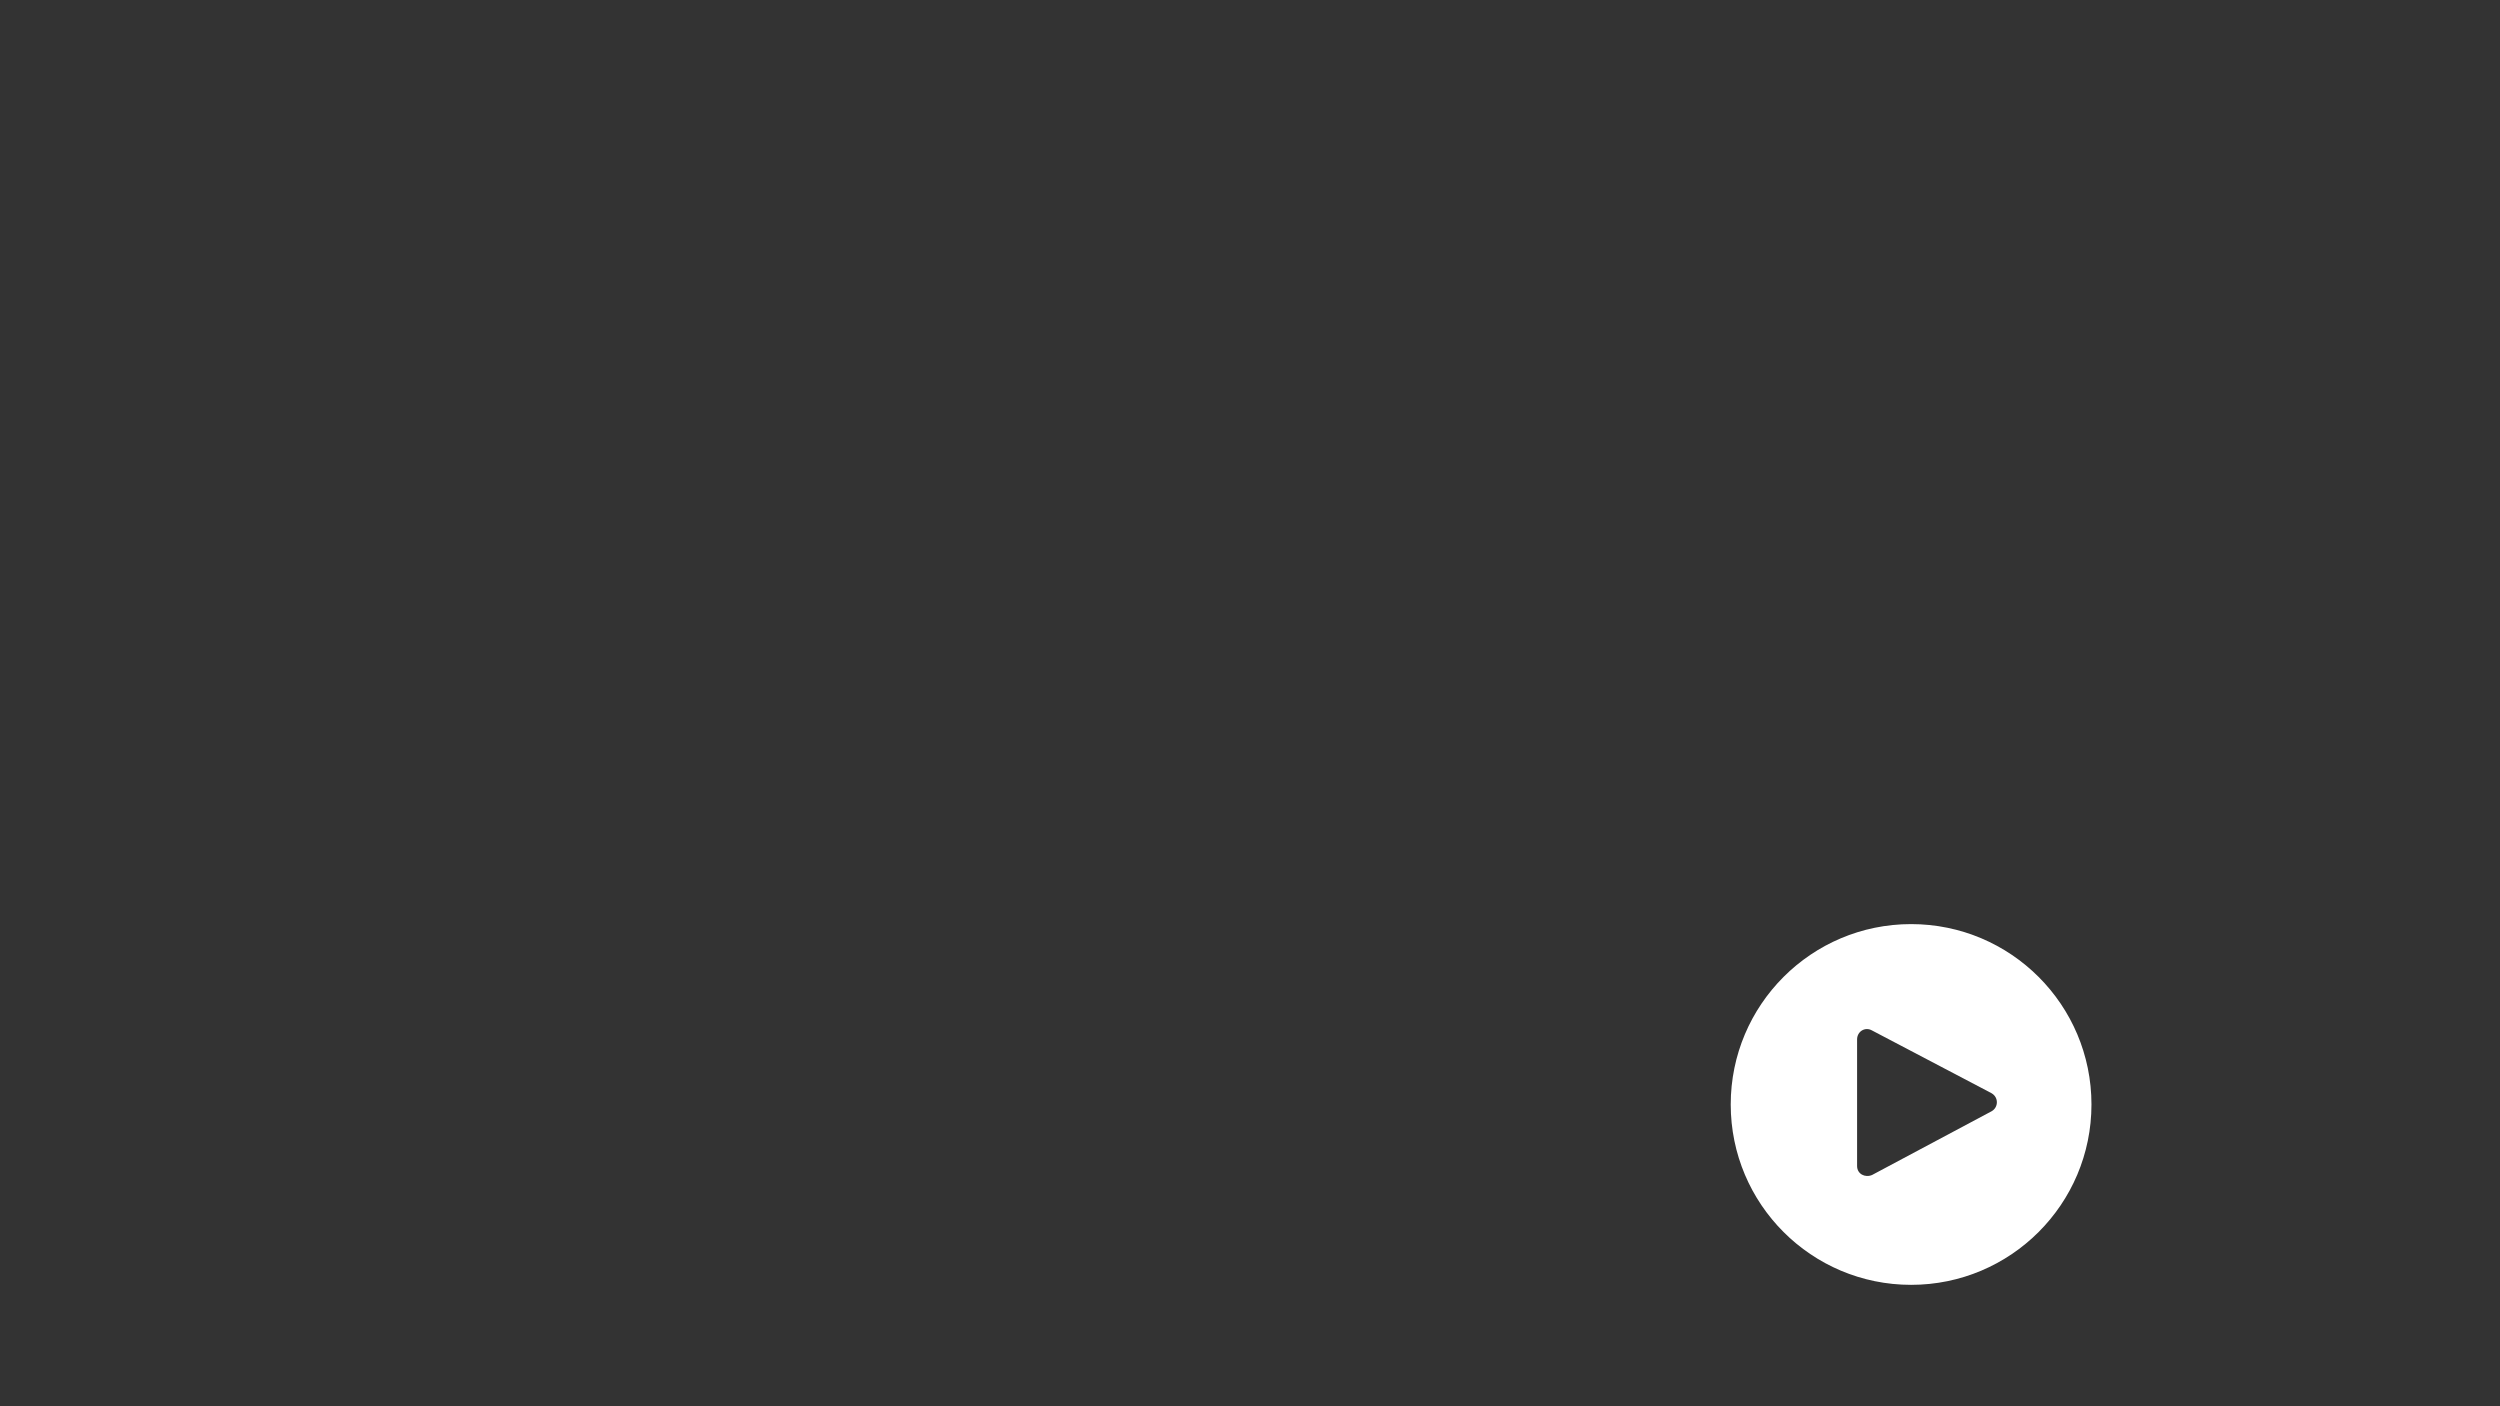 <?xml version="1.0" encoding="UTF-8"?>
<svg xmlns="http://www.w3.org/2000/svg" viewBox="0 0 1280 720">
  <rect x="0" y="0" width="1280" height="720" fill="#333333" stroke="none"/>
  <defs>
    <style>
      .cls-1 {
        fill: none;
      }

      .cls-1, .cls-2 {
        stroke-width: 0px;
      }

      .cls-2 {
        fill: #fff;
      }
    </style>
  </defs>
  <g id="pozadí">
    <rect class="cls-1" y="0" width="1280" height="720"/>
  </g>
  <g id="Pozadí_play" data-name="Pozadí play">
    <path class="cls-2" d="m1070.83,565.49c0,51-41.35,92.35-92.35,92.35s-92.35-41.35-92.35-92.35,41.35-92.35,92.35-92.35,92.35,41.35,92.35,92.35Zm-51.11-5.74l-61.23-32.15c-3.57-2.04-7.66.51-7.66,4.6v64.8c0,4.08,4.08,6.12,7.66,4.6l61.23-32.65c3.57-2.04,3.57-7.14,0-9.18h0Z"/>
  </g>
</svg>